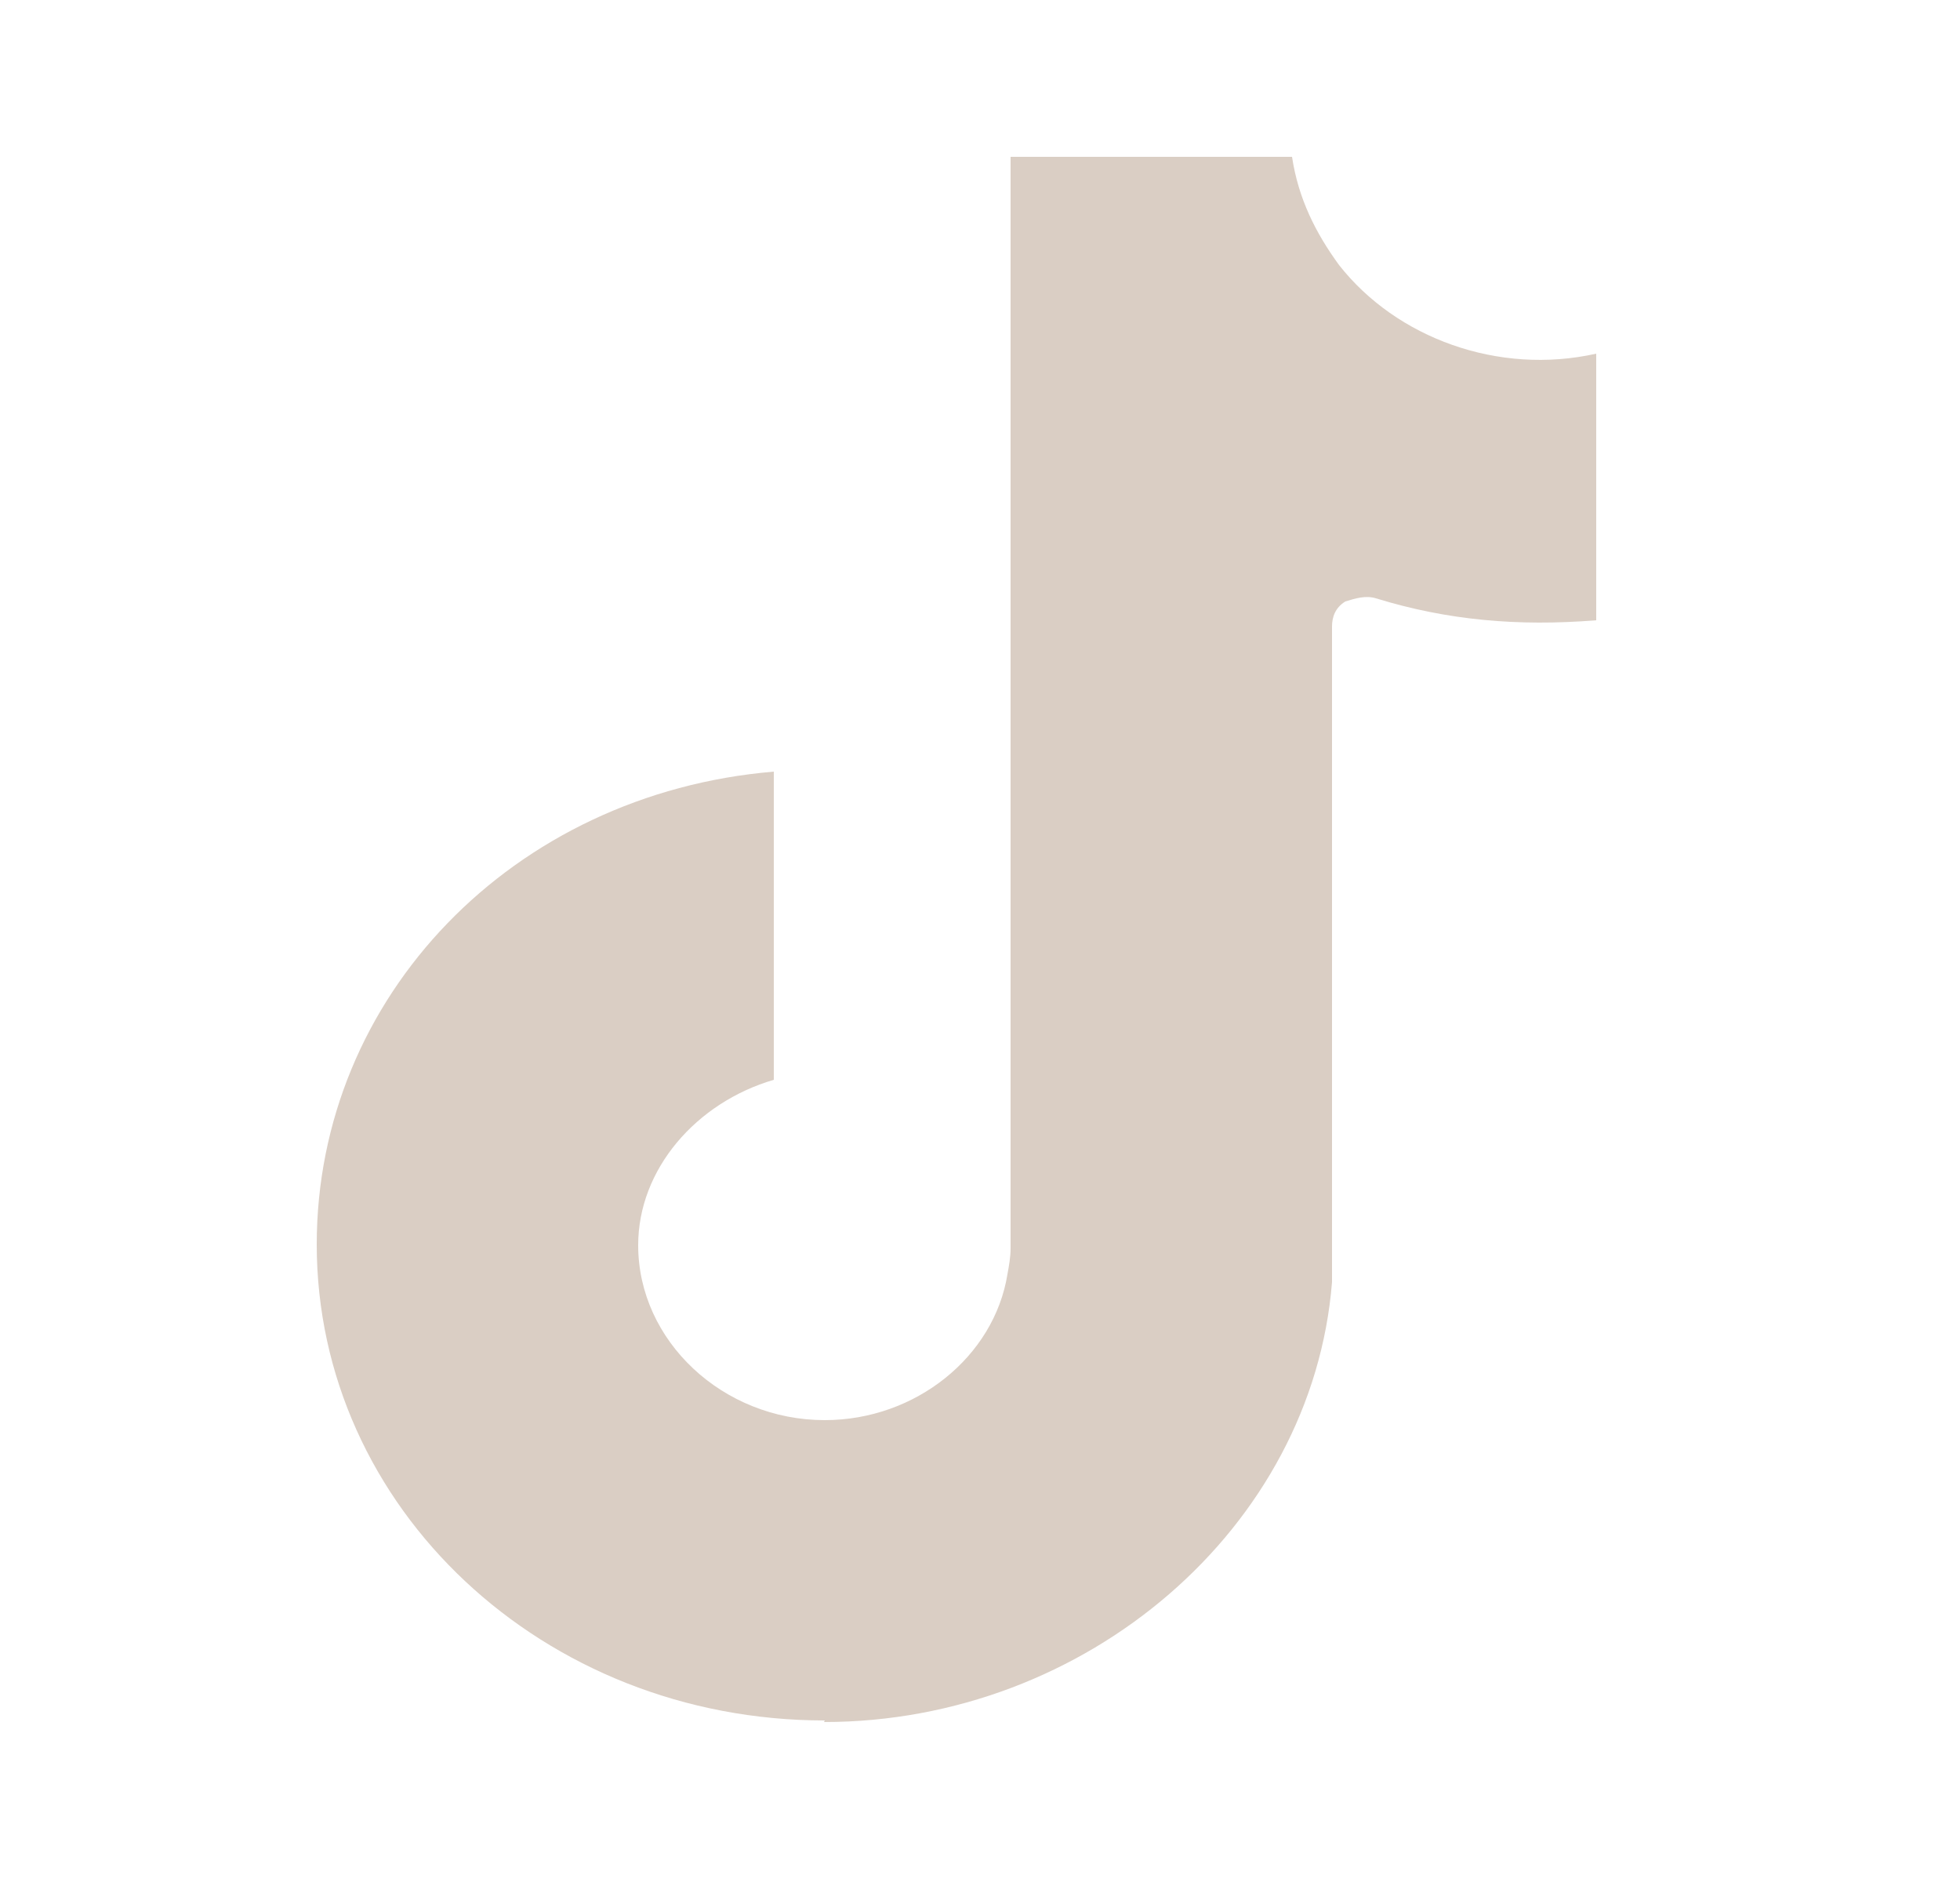 <?xml version="1.0" encoding="UTF-8"?>
<svg xmlns="http://www.w3.org/2000/svg" id="Layer_1" data-name="Layer 1" version="1.1" viewBox="0 0 25 24">
  <defs>
    <style>
      .cls-1 {
        fill: #dacec4;
        stroke-width: 0px;
      }
    </style>
  </defs>
  <path class="cls-1" d="M10.51,21.96c3.35,0,6.23-2.48,6.48-5.61,0-.04,0-.08,0-.11V7.99c0-.12.04-.24.17-.32.13-.04.26-.08.39-.04.91.28,1.81.36,2.81.28v-3.4c-1.25.28-2.55-.2-3.28-1.13-.3-.41-.52-.85-.6-1.38h-3.59v13.92c0,.11-.02.22-.04.33-.17,1.05-1.17,1.86-2.33,1.86-1.3,0-2.38-1.01-2.38-2.23,0-.97.74-1.82,1.73-2.11v-3.93c-3.33.28-5.83,2.87-5.83,6.03,0,3.36,2.89,6.07,6.48,6.07Z"></path>
</svg>
